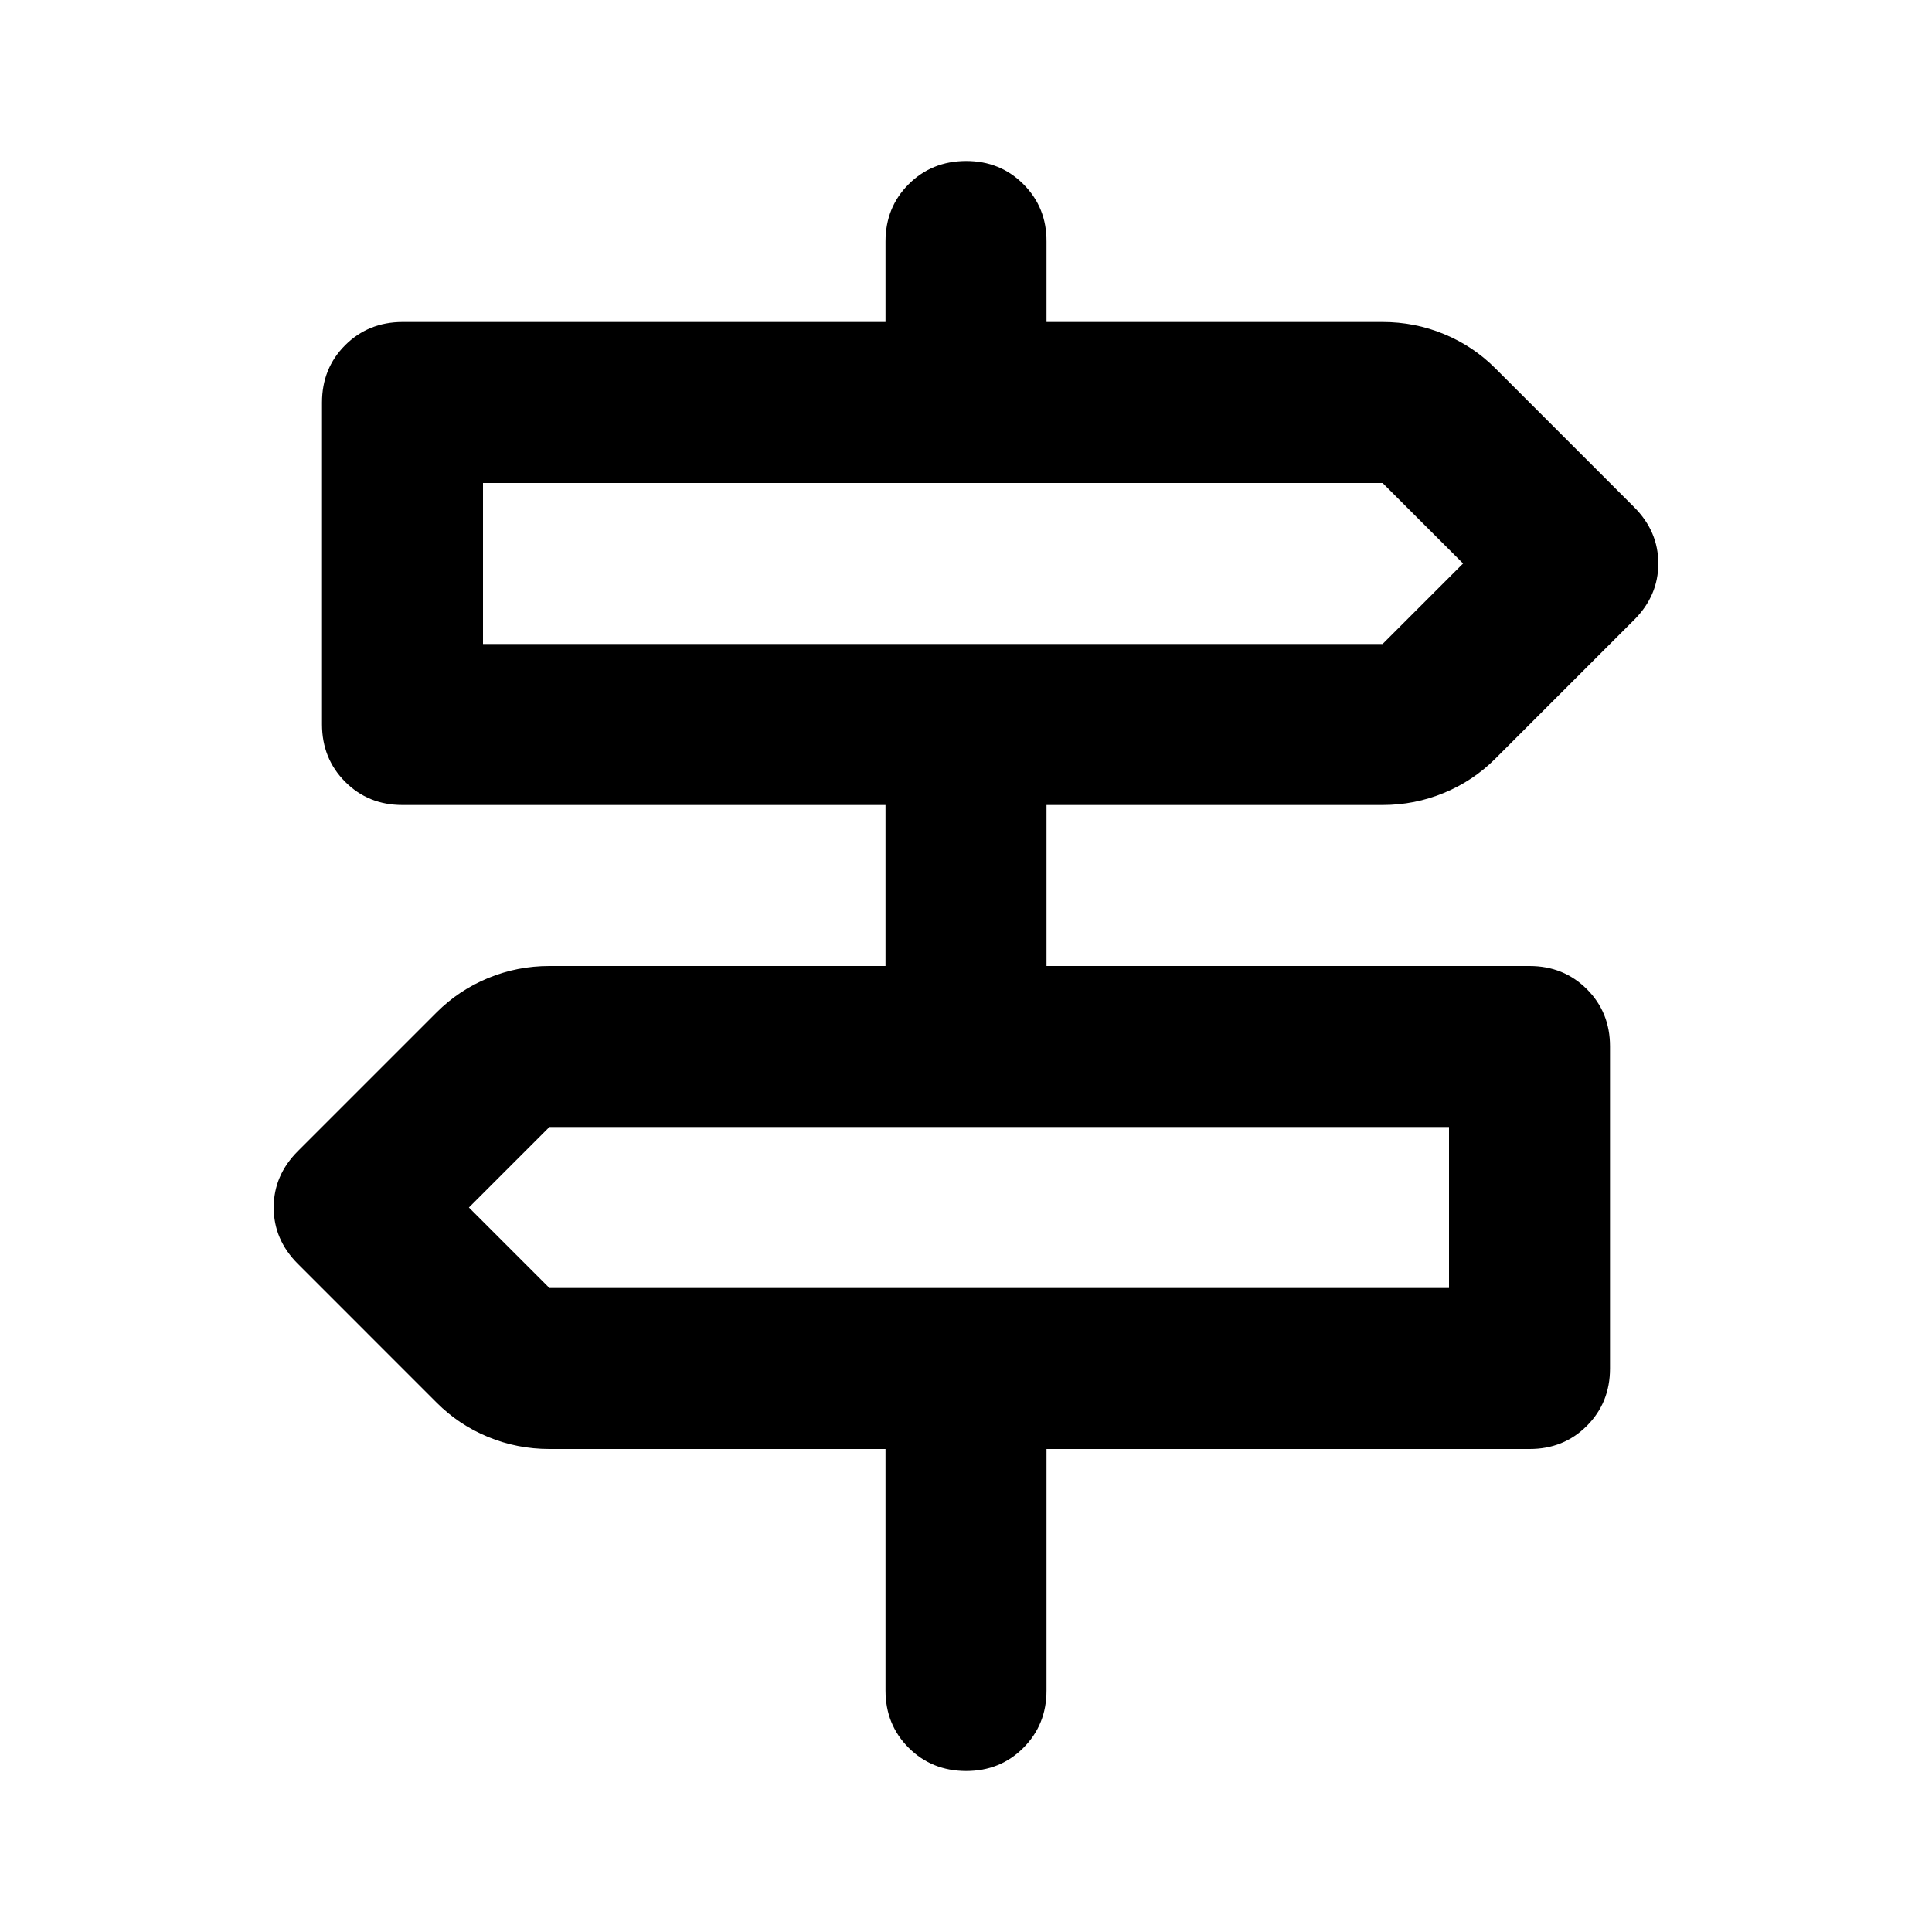<?xml version="1.0" encoding="utf-8"?>
<!-- Generator: www.svgicons.com -->
<svg xmlns="http://www.w3.org/2000/svg" width="800" height="800" viewBox="0 0 24 24">
<path fill="currentColor" d="M11 21v-3H6.825q-.4 0-.763-.15t-.637-.425L3.7 15.7q-.3-.3-.3-.7t.3-.7l1.725-1.725q.275-.275.638-.425t.762-.15H11v-2H5q-.425 0-.712-.288T4 9V5q0-.425.288-.712T5 4h6V3q0-.425.288-.712T12 2t.713.288T13 3v1h4.175q.4 0 .763.15t.637.425L20.3 6.3q.3.3.3.7t-.3.7l-1.725 1.725q-.275.275-.638.425t-.762.15H13v2h6q.425 0 .713.288T20 13v4q0 .425-.288.713T19 18h-6v3q0 .425-.288.713T12 22t-.712-.288T11 21M6 8h11.175l1-1l-1-1H6zm.825 8H18v-2H6.825l-1 1zM6 8V6zm12 8v-2z"/>
</svg>